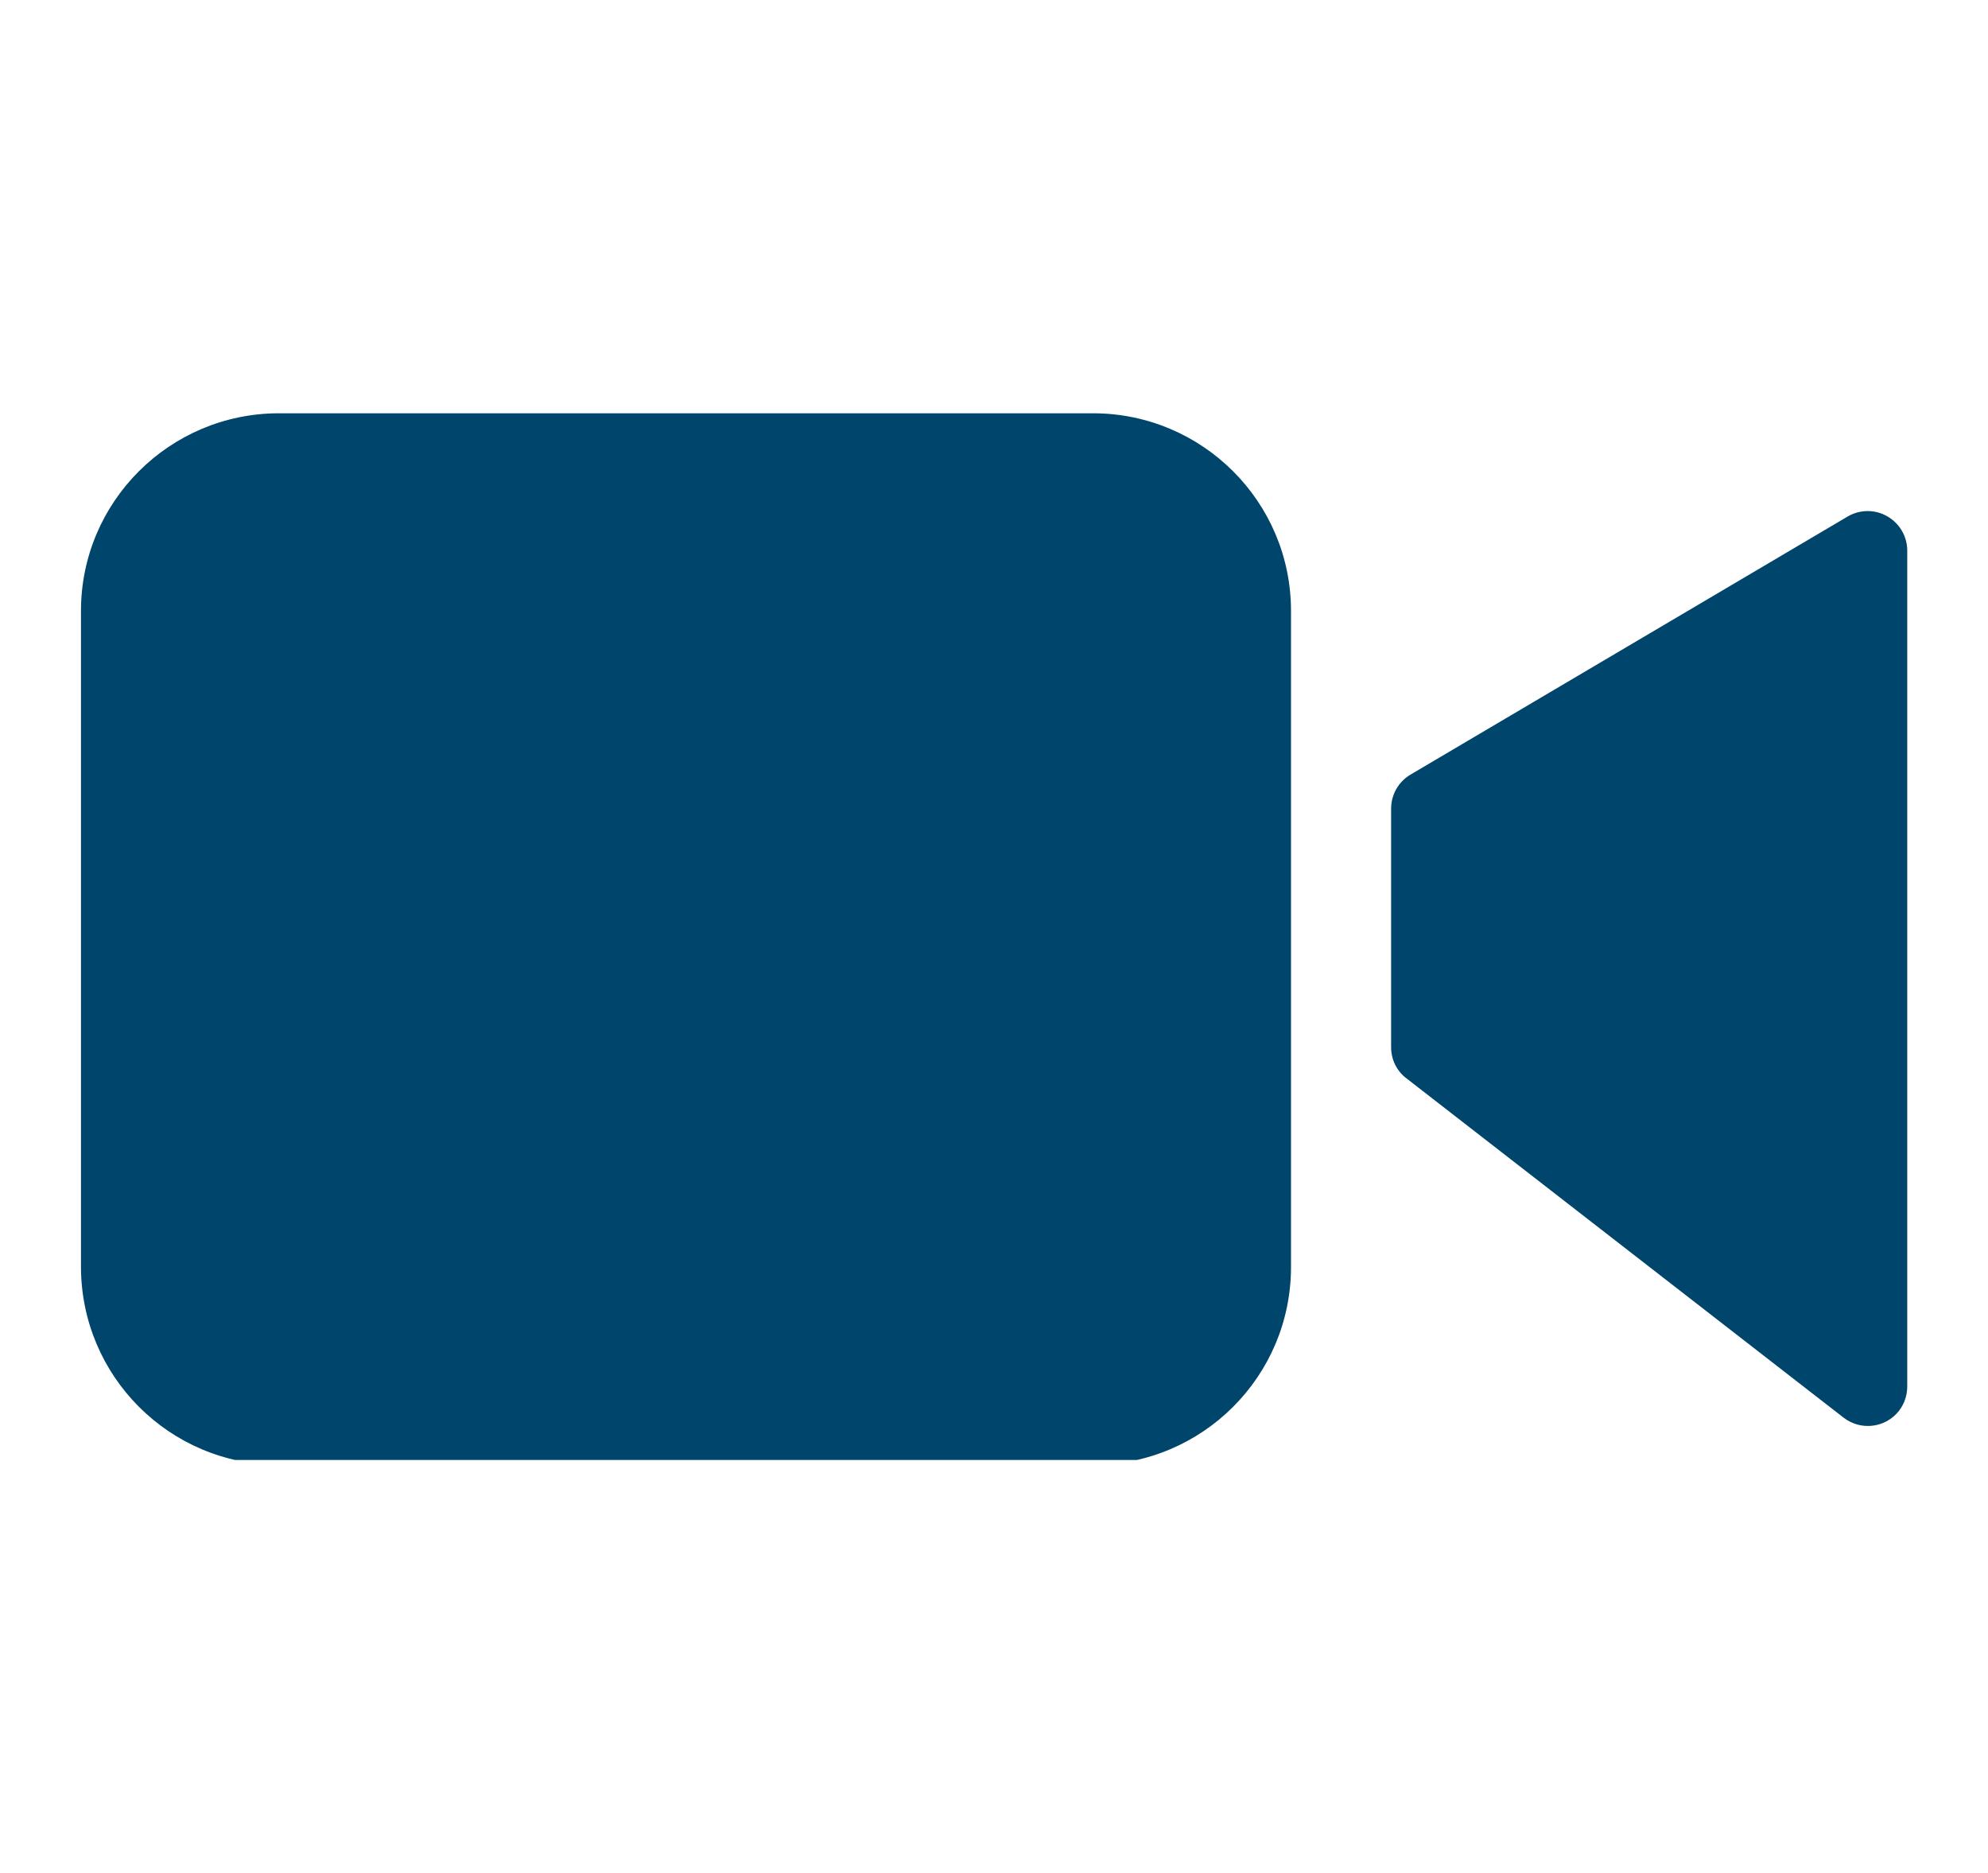 <svg xmlns="http://www.w3.org/2000/svg" xmlns:xlink="http://www.w3.org/1999/xlink" id="Layer_1" x="0px" y="0px" viewBox="0 0 89.36 84.19" style="enable-background:new 0 0 89.36 84.19;" xml:space="preserve"> <style type="text/css"> .st0{fill:#3DB49F;} .st1{clip-path:url(#SVGID_00000086666063505211693360000014465828524918937266_);} .st2{fill:#F5F7FF;} .st3{fill:url(#Tracé_17088_00000016048610650359719340000010750456641751856573_);} .st4{fill:url(#Tracé_17091_00000060747813275133044370000011307897612235625897_);} .st5{fill:url(#Tracé_17093_00000168108321129680420130000015460800595550490528_);} .st6{fill:url(#Tracé_17094_00000013872292658789237170000017432332113119793042_);} .st7{fill:url(#Tracé_15104_00000016075322684772218400000011076720966654890174_);} .st8{fill:url(#Tracé_14792_00000159451579332916632180000015740330846698090154_);} .st9{fill:url(#Tracé_14793_00000080887999008112438690000002574601225951689121_);} .st10{fill:url(#Tracé_14794_00000143598855419595756540000011937874628757659815_);} .st11{fill:url(#Tracé_28235_00000127034790984920362590000011601275385661553834_);} .st12{fill:url(#Tracé_28236_00000063612057834966332190000015007341278705082759_);} .st13{fill:url(#Tracé_28237_00000108277218621069872700000010745688009679576463_);} .st14{fill:url(#Tracé_28238_00000048469999459583280560000017255646558908684975_);} .st15{fill:url(#Tracé_28239_00000168819936116618067760000002028963761801163191_);} .st16{fill:url(#Tracé_18300_00000170994769844465820000000009324419822851230120_);} .st17{fill:url(#Tracé_18302_00000016033670149069666890000003256342632115447694_);} .st18{fill:url(#Tracé_18305_00000045619950553520430220000015276129922579535014_);} .st19{fill:url(#Tracé_18306_00000044866745852683367070000007699707841713894053_);} .st20{fill:url(#Tracé_18307_00000152261742172515250740000004104390639511116187_);} .st21{fill:url(#Tracé_18308_00000016075424796579418230000013595181795241156224_);} .st22{fill:url(#Tracé_18309_00000006685328762571301500000006999387560478972547_);} .st23{fill:url(#Tracé_18310_00000024688862834595155190000002142766465881654936_);} .st24{fill:url(#Tracé_18311_00000016055835384070741380000015360246165822065841_);} .st25{fill:url(#Tracé_28196_00000005239264145571666050000005839906818789695137_);} .st26{fill:url(#Tracé_28197_00000013894238252274025680000015271851359684086709_);} .st27{fill:url(#Tracé_28198_00000154400962107144762380000008991363131713720227_);} .st28{clip-path:url(#SVGID_00000085239337111994108140000001865000068631628465_);} .st29{fill-rule:evenodd;clip-rule:evenodd;fill:url(#Tracé_17374_00000031198086766289805910000011645539353360214682_);} .st30{fill:url(#Tracé_5979_00000176756954139409634850000011617488263984996518_);} .st31{fill:url(#Tracé_5980_00000038409105817679829520000013274606657689536674_);} .st32{fill:url(#Tracé_5981_00000015318556919916615980000011656648387311662517_);} .st33{fill:url(#Tracé_5982_00000075147767909525966460000008554199108407578282_);} .st34{fill:#00456B;} .st35{clip-path:url(#SVGID_00000010309981671380562430000014386976156885597072_);} .st36{fill:url(#Tracé_26931_00000047061254636527016250000003879965604432597687_);} .st37{fill:url(#Tracé_26932_00000147910427422436932150000018161897772999439265_);} .st38{fill:url(#Tracé_26933_00000049934451020201760860000016550229035252039828_);} .st39{fill:url(#Tracé_26934_00000158017595131373182700000017604800608033566104_);} .st40{fill:url(#Tracé_26923_00000089539993918739358630000014673185792939625361_);} .st41{fill:url(#Tracé_26924_00000117652271142146127810000006975563393448718012_);} .st42{clip-path:url(#SVGID_00000111897715823100648880000015986373975473330314_);} .st43{fill:url(#Tracé_26925_00000073717644918115449180000014531052847340004229_);} .st44{fill:url(#Tracé_26926_00000116915028230936728330000004646689316389618851_);} .st45{fill:url(#Tracé_26927_00000168813671898634475170000014461012885192282510_);} .st46{fill:url(#Tracé_26928_00000020381519750757852810000017969224810888971911_);} .st47{fill:url(#Tracé_26929_00000127745877698573986830000017525994206454264739_);} .st48{fill:url(#Tracé_26930_00000165202613753941887720000006218213059501645440_);} .st49{fill:url(#Tracé_26922_00000005975754245144824800000005197859282686864549_);} .st50{clip-path:url(#SVGID_00000091008169803774147990000011958150452602723236_);} .st51{fill-rule:evenodd;clip-rule:evenodd;fill:url(#Tracé_28214_00000121239866845406007770000009224559014927422385_);} .st52{fill:url(#Tracé_28215_00000124867240179891991240000008345502356617738677_);} .st53{fill:url(#Tracé_28216_00000044142498767455889640000011766789354429747391_);} .st54{fill:url(#Tracé_28217_00000115505609437439386300000005984023649240110487_);} .st55{fill:url(#Tracé_28218_00000060019378981470015060000000456013084259765678_);} .st56{fill:url(#Tracé_28219_00000003084467450188670660000012740053451638655147_);} .st57{clip-path:url(#SVGID_00000049933211206531147340000002706839579455241096_);} .st58{fill:url(#Tracé_28220_00000165227832885053100000000002322318080221452705_);} .st59{fill:url(#Tracé_28221_00000165930052635596961440000011160840854183835044_);} .st60{fill:url(#Tracé_28222_00000124140779090732578110000008188379273489492898_);} .st61{fill:url(#Tracé_28223_00000073705198750865616530000011122763623291135879_);} .st62{fill:#242A28;} .st63{fill:#009CB5;} .st64{fill:url(#Tracé_17088_00000029737425623341184870000007953067630378056096_);} .st65{fill:url(#Tracé_17091_00000022537525791452104950000010533997616519041470_);} .st66{fill:url(#Tracé_17093_00000132767800540325397160000006899209215009280139_);} .st67{fill:url(#Tracé_17094_00000115512321505372988260000012826991752050302856_);} .st68{clip-path:url(#SVGID_00000173135325606922271670000008618766475126356390_);} .st69{fill:url(#Tracé_19372_00000053547230106094900560000002469908565693538952_);} .st70{fill:url(#Tracé_19373_00000134944073993480664050000000748536555753898425_);} .st71{fill:url(#Tracé_19374_00000137128918538547077510000009469757519887642255_);} .st72{fill:#EDFDF9;} .st73{fill:#FFFFFF;} .st74{fill:#EE7800;} .st75{fill:#2F3735;} .st76{fill:#B21F78;} .st77{fill-rule:evenodd;clip-rule:evenodd;fill:#FFFFFF;} .st78{fill:#7A6D94;} .st79{fill:#D7C6E6;} .st80{clip-path:url(#SVGID_00000062154929823924838400000016938191484804994197_);} .st81{enable-background:new ;} .st82{fill:#3CA88F;} .st83{clip-path:url(#SVGID_00000120523402970680517260000008114598994828033471_);} .st84{fill:#00ACC6;} .st85{clip-path:url(#SVGID_00000178200069584340127780000015071603414104348836_);} .st86{fill:none;stroke:#8EC3F4;stroke-width:0.5;stroke-linecap:round;stroke-miterlimit:10;} .st87{fill:none;stroke:#8EC3F4;stroke-width:0.5;stroke-miterlimit:10;} .st88{clip-path:url(#SVGID_00000139270403919088080030000010100553041208404881_);} .st89{clip-path:url(#SVGID_00000133507912825023583990000014529785329809178293_);} .st90{clip-path:url(#SVGID_00000054232939734477455060000008120530262718388405_);} .st91{clip-path:url(#SVGID_00000158708065338156267230000007534572544231148454_);} .st92{clip-path:url(#SVGID_00000061444014651198433310000008809397367729349548_);} .st93{clip-path:url(#SVGID_00000034048554832744008470000015241914246914890174_);} .st94{fill:none;stroke:#B21F78;stroke-width:3;} .st95{fill:none;} .st96{fill:none;stroke:#00456D;stroke-width:70;} .st97{fill:none;stroke:#00456D;stroke-width:5;} .st98{opacity:0.21;} .st99{fill:#00ACB9;} .st100{opacity:0.21;fill:#00ACB9;enable-background:new ;} .st101{fill:none;stroke:#AE3B7F;stroke-width:3;} .st102{fill:#AE3B7F;} .st103{fill:none;stroke:#00456D;stroke-width:4.002;stroke-miterlimit:4.002;} .st104{fill:none;stroke:#00456D;stroke-width:3;} .st105{fill:#00456D;} .st106{fill:none;stroke:#F29000;stroke-width:3;} .st107{fill:#F39F22;} .st108{fill:none;stroke:#F39F22;stroke-width:2.999;stroke-miterlimit:3.998;} .st109{fill:none;stroke:#F29000;stroke-width:3;stroke-miterlimit:4.001;} .st110{fill:none;stroke:#F39F22;stroke-width:3;} .st111{fill:#F29000;} .st112{fill:none;stroke:#00456D;stroke-width:4;} .st113{clip-path:url(#SVGID_00000021820176489902235310000005875401659192290227_);} </style> <g id="Groupe_16102" transform="translate(-66 984.354)"> <g id="Groupe_15138" transform="translate(66 288.89)"> <g> <defs> <rect id="SVGID_00000059999227033677584250000015422300083745847171_" x="3.63" y="-1254.67" width="81.93" height="47.04"></rect> </defs> <clipPath id="SVGID_00000108273162015971300390000006179164368313891763_"> <use xlink:href="#SVGID_00000059999227033677584250000015422300083745847171_" style="overflow:visible;"></use> </clipPath> <g id="Groupe_15137" transform="translate(0 0)" style="clip-path:url(#SVGID_00000108273162015971300390000006179164368313891763_);"> <path id="Trac&#xE9;_17332" class="st34" d="M49.15-1254.67H12.52c-4.9,0.01-8.88,3.98-8.88,8.88v29.49 c0.01,4.91,3.98,8.88,8.88,8.89h36.63c4.9-0.01,8.88-3.98,8.88-8.89v-29.49C58.03-1250.69,54.05-1254.66,49.15-1254.67z"></path> </g> </g> </g> <path id="Trac&#xE9;_17333" class="st34" d="M150.83-961.15c-0.55-0.32-1.24-0.31-1.78,0.01l-19.65,11.6c-0.54,0.32-0.87,0.9-0.87,1.53 v10.72c0,0.55,0.25,1.07,0.69,1.4l19.65,15.25c0.78,0.6,1.89,0.46,2.49-0.31c0.24-0.31,0.37-0.7,0.37-1.09v-37.57 C151.73-960.25,151.38-960.84,150.83-961.15L150.83-961.15z"></path> </g> </svg>